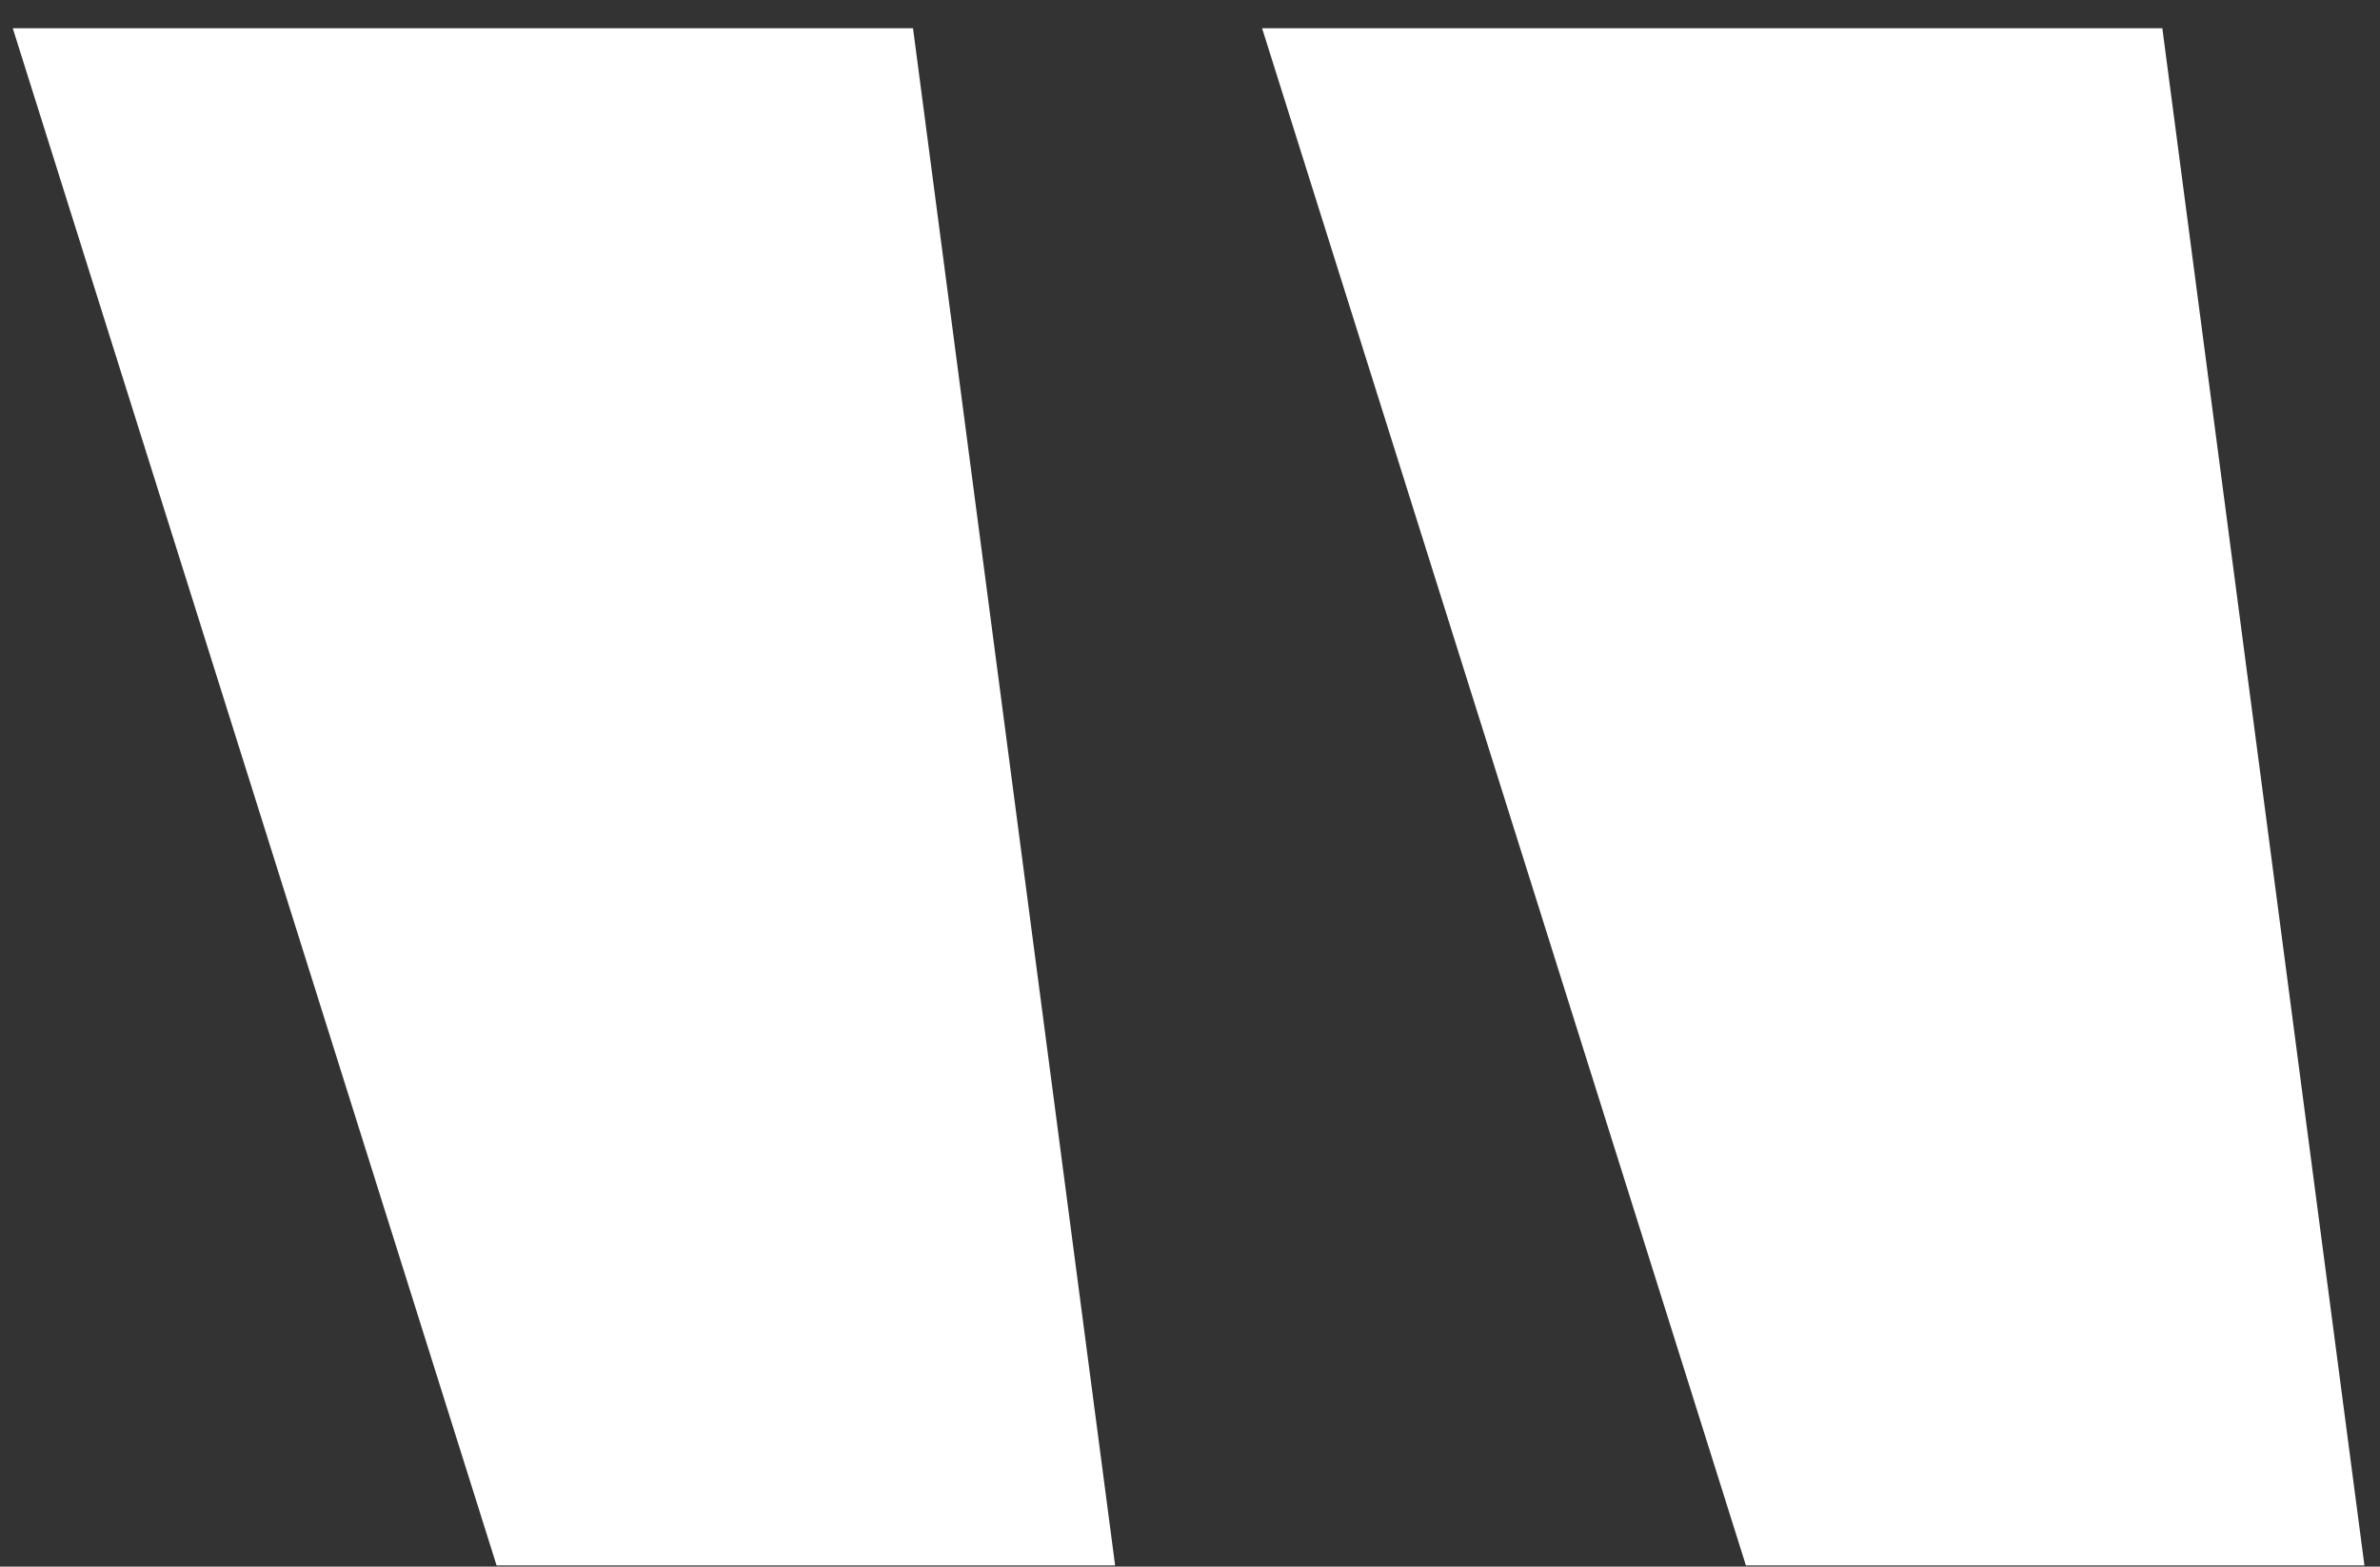<?xml version="1.0" encoding="UTF-8"?> <svg xmlns="http://www.w3.org/2000/svg" width="79" height="52" viewBox="0 0 79 52" fill="none"><rect x="0" y="0" width="79" height="52" fill="#333333" stroke="none"/><path d="M41.893 0.938H71.775L78.483 51.96H57.952L41.893 0.938ZM0.424 0.938H30.306L37.014 51.96H16.483L0.424 0.938Z" fill="white"></path></svg> 